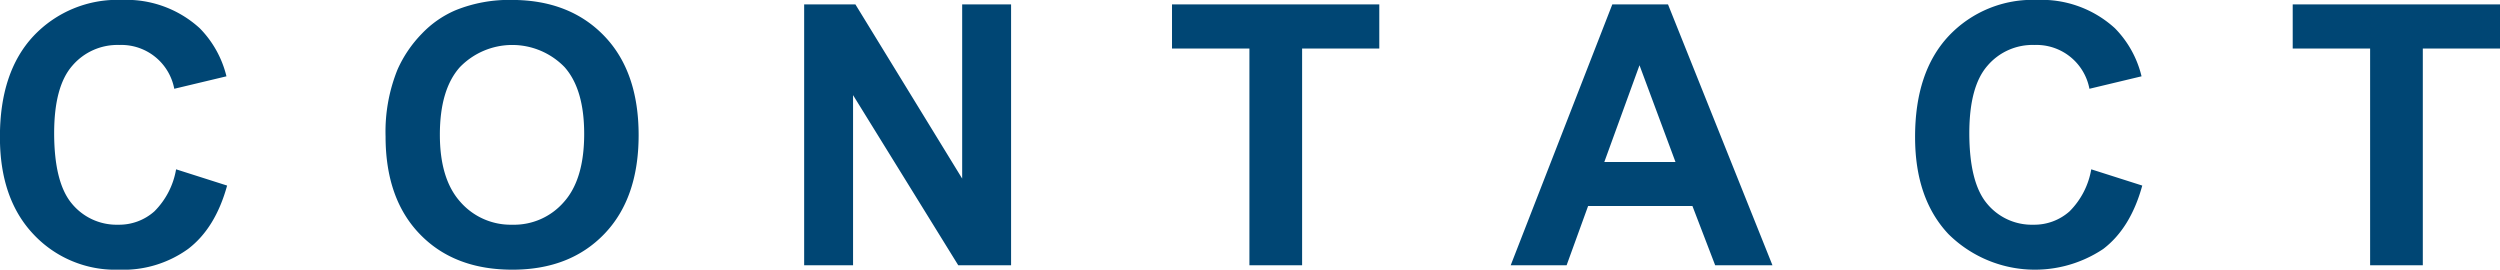 <svg xmlns="http://www.w3.org/2000/svg" width="343" height="37" viewBox="0 0 343 37">
  <defs>
    <style>
      .cls-1 {
        fill: #004674;
        fill-rule: evenodd;
      }
    </style>
  </defs>
  <path id="ttl_contact" class="cls-1" d="M2687.56,7615.78a7.264,7.264,0,0,1-4.96,1.83,7.943,7.943,0,0,1-6.35-2.88q-2.43-2.88-2.44-9.67,0-6.405,2.48-9.25a8.135,8.135,0,0,1,6.46-2.86,7.391,7.391,0,0,1,7.54,6.01l7.16-1.71a14.161,14.161,0,0,0-3.67-6.6,14.912,14.912,0,0,0-10.67-3.88,15.814,15.814,0,0,0-12.13,4.95q-4.62,4.935-4.61,13.88,0,8.445,4.59,13.31a15.376,15.376,0,0,0,11.72,4.87,15.217,15.217,0,0,0,9.5-2.84q3.75-2.85,5.36-8.7l-7-2.23A10.7,10.7,0,0,1,2687.56,7615.78Zm36.43,3.13q4.71,4.875,12.7,4.87,7.875,0,12.59-4.89t4.72-13.56q0-8.745-4.75-13.65t-12.66-4.91a19.58,19.58,0,0,0-7.72,1.42,13.969,13.969,0,0,0-4.62,3.22,16.791,16.791,0,0,0-3.33,4.91,22.742,22.742,0,0,0-1.64,9.18Q2719.28,7614.05,2723.99,7618.91Zm5.47-22.9a10,10,0,0,1,14.37-.03c1.8,2.02,2.7,5.07,2.7,9.18q0,6.225-2.78,9.33a9.046,9.046,0,0,1-7.09,3.12,9.171,9.171,0,0,1-7.13-3.14q-2.805-3.135-2.8-9.22Q2726.73,7599.085,2729.46,7596.01Zm53.96,27.16v-23.34l14.43,23.34h7.25v-35.79h-6.71v23.9l-14.65-23.9h-7.03v35.79h6.71Zm61.61,0v-29.73h10.59v-6.06h-28.44v6.06h10.62v29.73h7.23Zm50.2-35.79h-7.64l-13.94,35.79h7.67l2.95-8.13h14.31l3.12,8.13h7.86Zm-8.74,21.63,4.83-13.28,4.94,13.28h-9.77Zm63.83,6.77a7.264,7.264,0,0,1-4.96,1.83,7.943,7.943,0,0,1-6.35-2.88q-2.43-2.88-2.44-9.67,0-6.405,2.48-9.25a8.121,8.121,0,0,1,6.46-2.86,7.391,7.391,0,0,1,7.54,6.01l7.15-1.71a14.066,14.066,0,0,0-3.66-6.6,14.912,14.912,0,0,0-10.67-3.88,15.814,15.814,0,0,0-12.13,4.95q-4.62,4.935-4.61,13.88,0,8.445,4.59,13.31a16.861,16.861,0,0,0,21.22,2.03q3.75-2.85,5.36-8.7l-7-2.23A10.7,10.7,0,0,1,2950.32,7615.78Zm48.47,7.39v-29.73h10.59v-6.06h-28.44v6.06h10.62v29.73h7.23Z" transform="translate(-2666.38 -7586.78)"/>
</svg>
